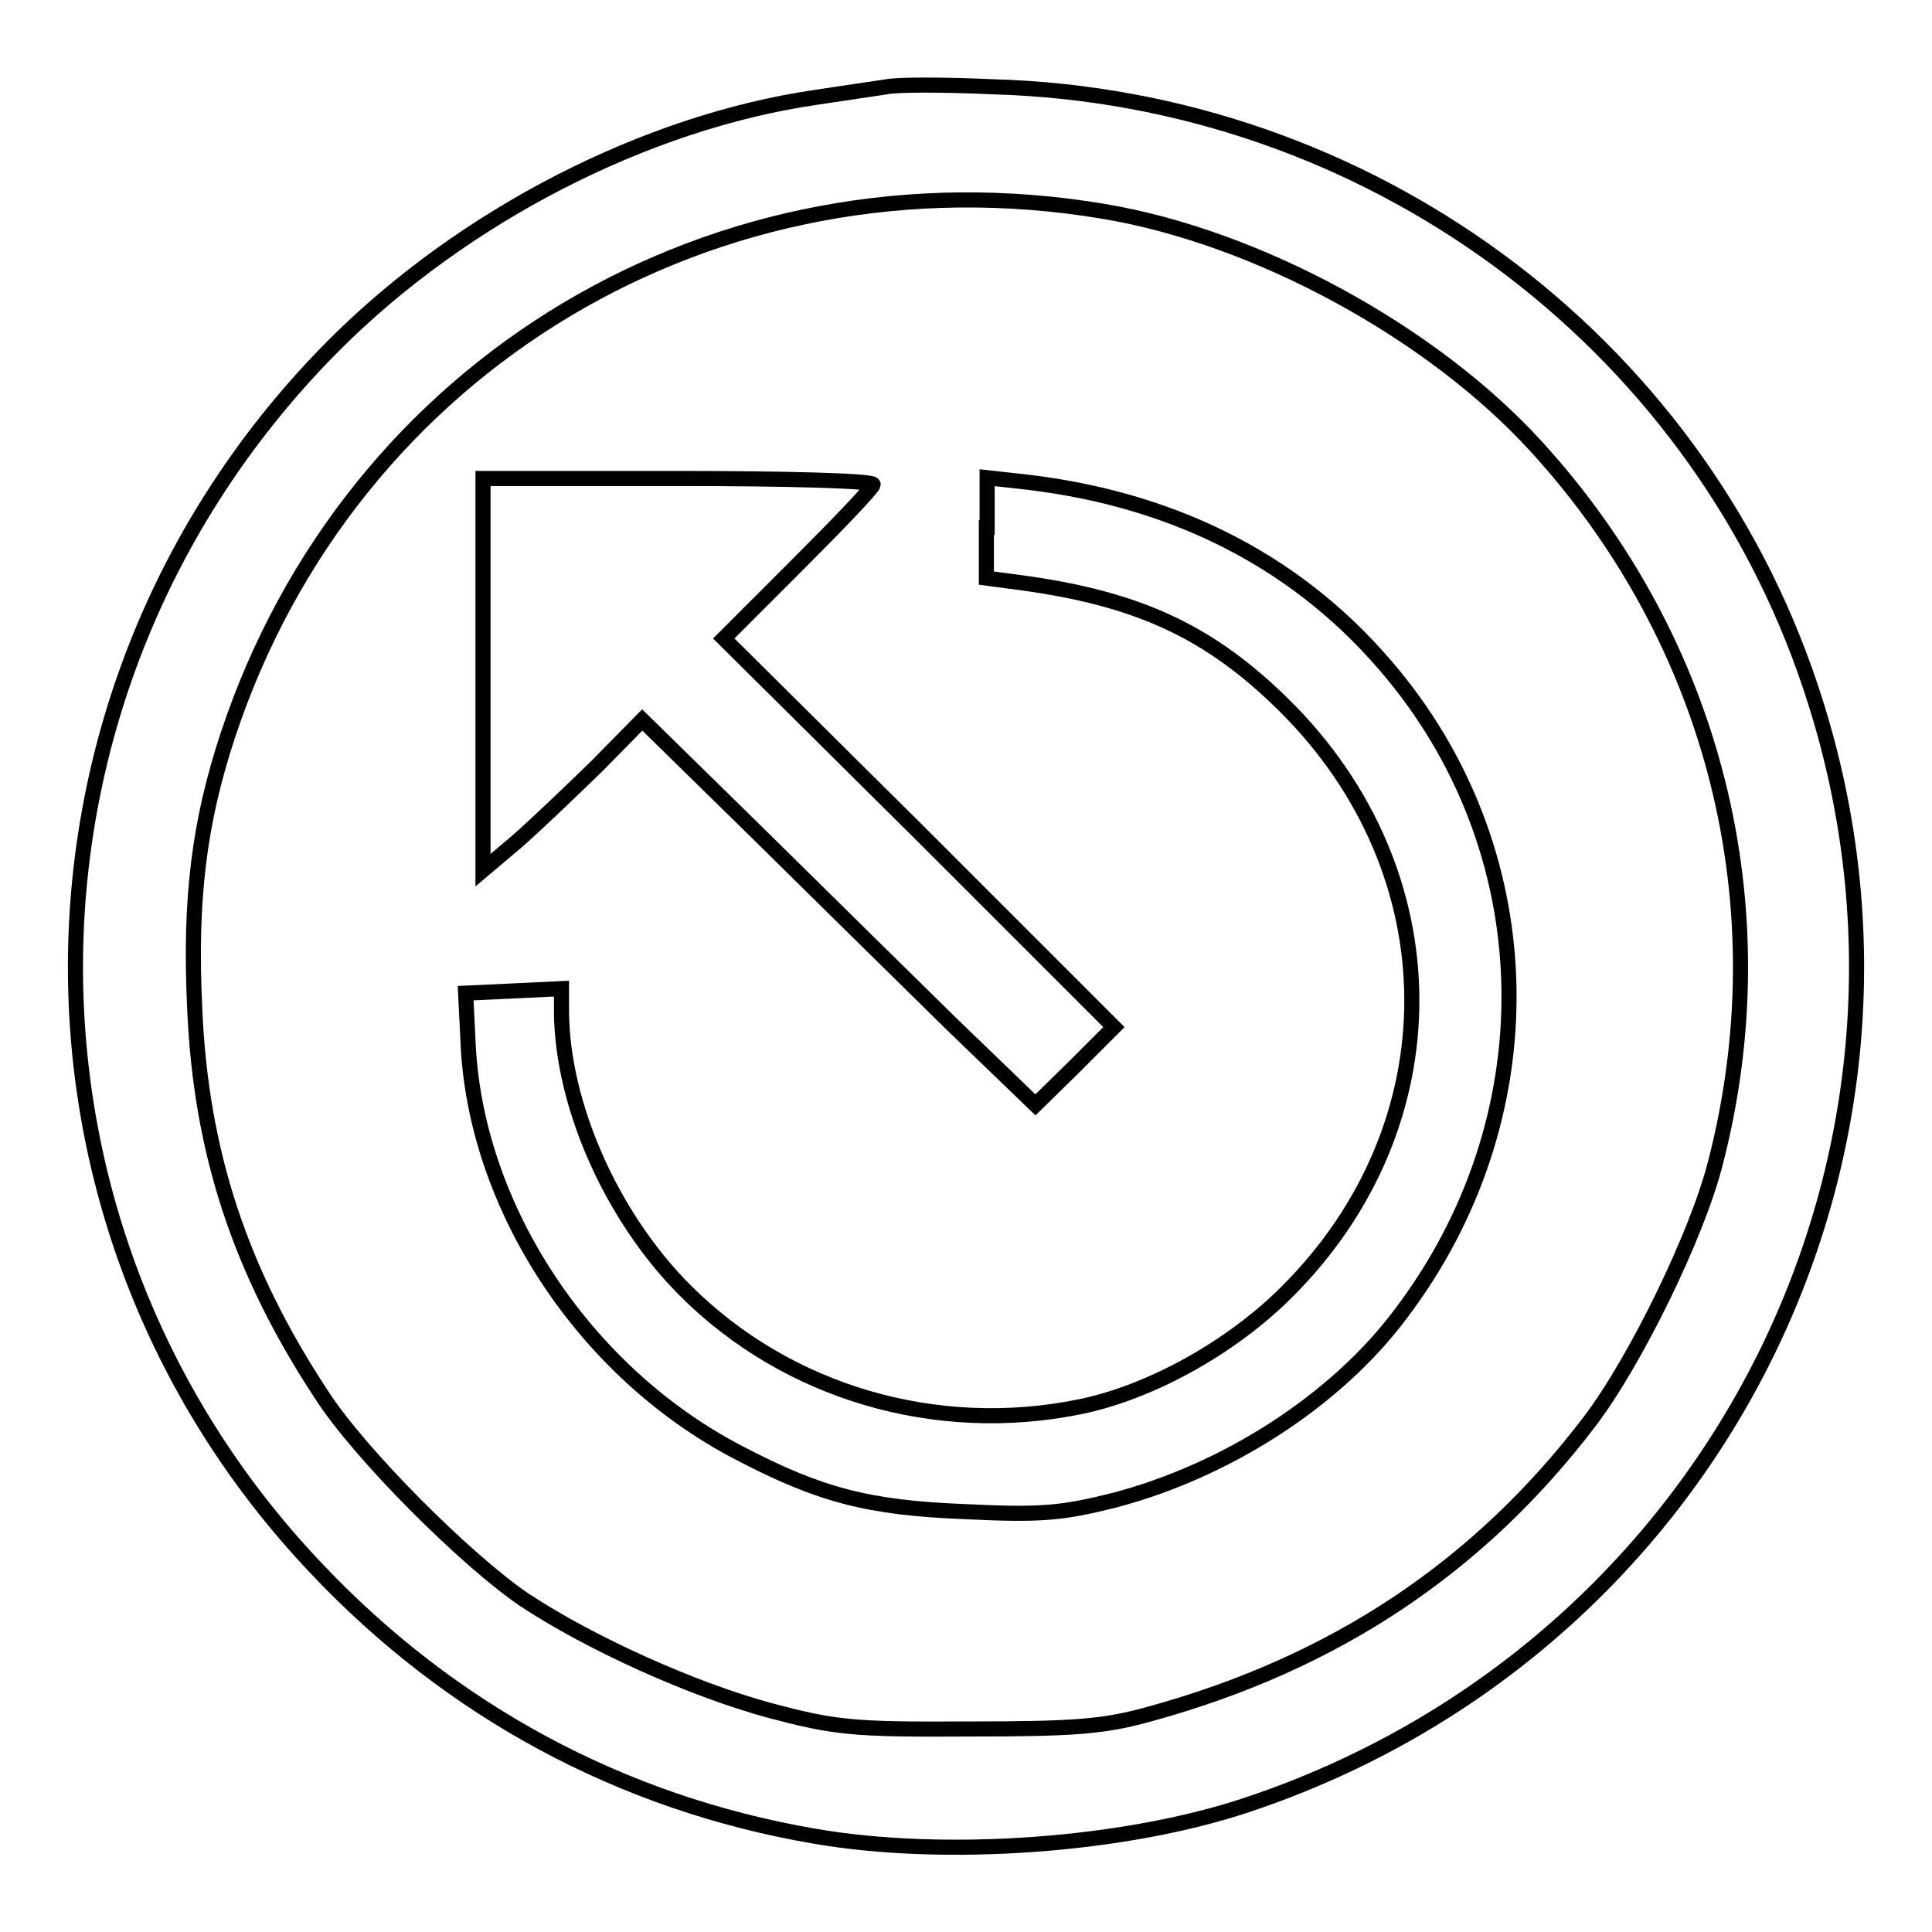 <?xml version="1.0" encoding="utf-8"?>
<!-- Svg Vector Icons : http://www.onlinewebfonts.com/icon -->
<!DOCTYPE svg PUBLIC "-//W3C//DTD SVG 1.1//EN" "http://www.w3.org/Graphics/SVG/1.1/DTD/svg11.dtd">
<svg version="1.1" xmlns="http://www.w3.org/2000/svg" xmlns:xlink="http://www.w3.org/1999/xlink" x="0px" y="0px" viewBox="0 0 256 256" enable-background="new 0 0 256 256" xml:space="preserve">
<g> <g> <path stroke-width="2" fill-opacity="0" stroke="#000000"  d="M117.5,11.5c-1.3,0.2-5.5,0.8-9.4,1.4c-22.6,3.3-46.7,15.7-63.8,32.8C-0.4,90.5-1.6,161.9,41.8,207.7  c17.9,19,40.5,31.2,66.1,35.6c17.3,3,41.2,1.3,57.5-4.2c61.9-20.7,95.1-86.7,74.5-148.1c-15.4-46.2-58.8-78.1-108.3-79.5  C125.1,11.2,118.8,11.2,117.5,11.5z M146.2,28c20.4,3.4,43.5,16,57.3,31.1c23.7,25.9,32.6,61,23.8,95  c-2.4,9.5-10.6,26.3-16.7,34.3c-14.7,19.3-33.8,32-58.2,38.7c-6.1,1.7-9.9,2-24.1,2c-15.4,0.1-17.7-0.2-26.1-2.4  c-10.4-2.8-23.9-8.9-32.7-14.7c-7.8-5.3-21.9-19.4-26.9-27.2c-10.8-16.4-16-32.2-16.8-51.2c-0.7-14.5,0.6-24.7,4.4-36.2  C46.5,48.2,94.9,19.4,146.2,28z"/> <path stroke-width="2" fill-opacity="0" stroke="#000000"  d="M64,89.4v25.9l4.5-3.8c2.4-2.1,7.1-6.6,10.5-9.9l6.1-6.2l15,14.7c8.3,8.2,20,19.7,26,25.6l11.1,10.7  l5.2-5.1l5.2-5.2l-25.8-25.8L95.9,84.6l9.9-9.9c5.4-5.4,9.9-10.1,9.9-10.5c0-0.5-11.6-0.8-25.8-0.8H64V89.4z"/> <path stroke-width="2" fill-opacity="0" stroke="#000000"  d="M130.7,69.9v6.7l4.5,0.6c15.6,2.1,25.1,6.5,35,16.3c22.4,22.2,22.5,55.6,0.3,77.7  c-7.4,7.4-18.1,13.3-27.4,15.2c-19.1,3.9-38.8-1.9-52.3-15.4c-9.8-9.8-16.3-24.6-16.4-36.9V131l-6.3,0.3l-6.4,0.3l0.3,6.1  c0.8,22,15.3,44.1,35.9,54.8c10.7,5.6,17.1,7.3,30,7.8c10.1,0.5,12.9,0.2,19.7-1.5c14.9-3.9,29.4-13.2,38-24.7  c19.5-25.7,19.1-60.3-1-84.7c-11.9-14.5-28.3-23.1-48.4-25.5l-5.4-0.6V69.9z"/> </g></g>
</svg>